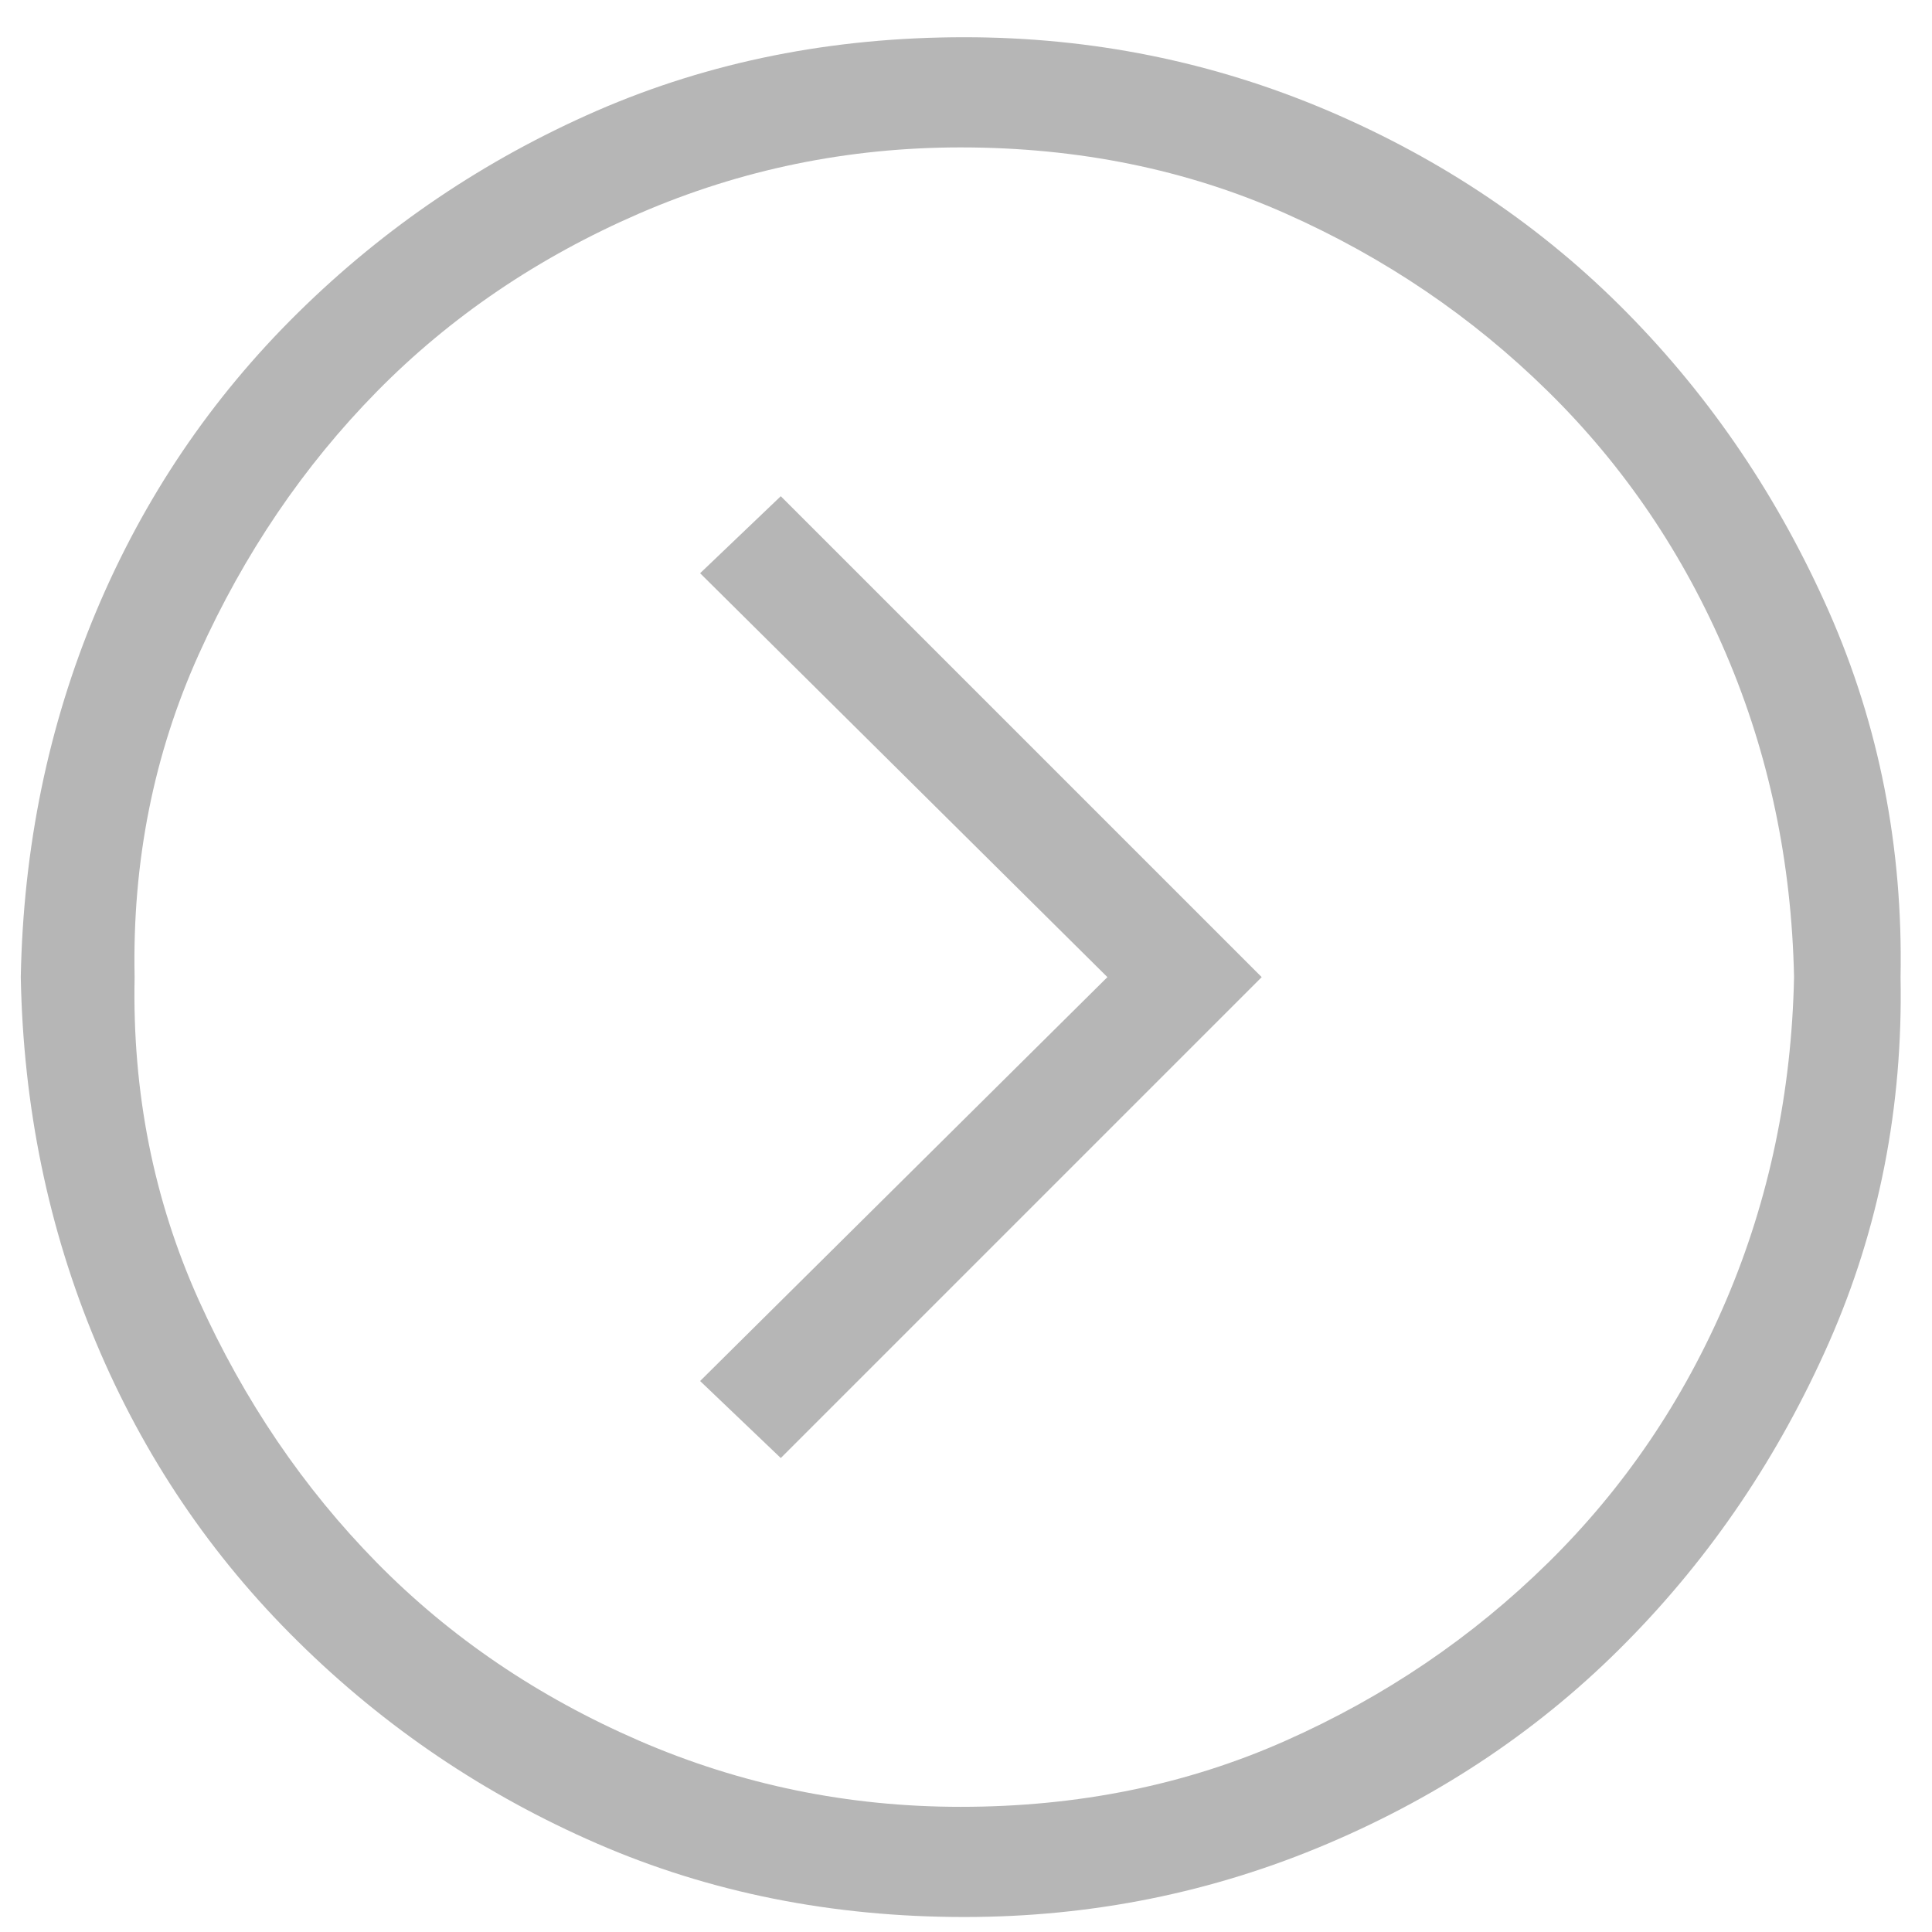 <?xml version="1.0"?>
<svg xmlns="http://www.w3.org/2000/svg" width="37" height="37" viewBox="0 0 37 37" fill="none">
<path d="M14.953 9.503L24.163 18.713L14.953 27.923L13.408 26.448L21.208 18.713L13.408 10.978L14.953 9.503ZM36.398 18.713C36.445 21.196 35.988 23.528 35.028 25.708C34.065 27.888 32.775 29.798 31.158 31.438C29.542 33.081 27.632 34.371 25.428 35.308C23.225 36.245 20.905 36.713 18.468 36.713C15.938 36.713 13.595 36.245 11.438 35.308C9.282 34.371 7.372 33.081 5.708 31.438C4.042 29.798 2.752 27.888 1.838 25.708C0.925 23.528 0.445 21.196 0.398 18.713C0.445 16.23 0.925 13.898 1.838 11.718C2.752 9.538 4.042 7.628 5.708 5.988C7.372 4.348 9.282 3.058 11.438 2.118C13.595 1.181 15.938 0.713 18.468 0.713C20.905 0.713 23.225 1.181 25.428 2.118C27.632 3.058 29.542 4.348 31.158 5.988C32.775 7.628 34.065 9.538 35.028 11.718C35.988 13.898 36.445 16.23 36.398 18.713ZM34.358 18.713C34.312 16.51 33.878 14.448 33.058 12.528C32.238 10.605 31.102 8.928 29.648 7.498C28.195 6.068 26.518 4.931 24.618 4.088C22.722 3.245 20.648 2.823 18.398 2.823C16.242 2.823 14.19 3.245 12.243 4.088C10.3 4.931 8.625 6.068 7.218 7.498C5.812 8.928 4.675 10.605 3.808 12.528C2.942 14.448 2.532 16.51 2.578 18.713C2.532 20.916 2.942 22.98 3.808 24.903C4.675 26.823 5.812 28.498 7.218 29.928C8.625 31.358 10.3 32.495 12.243 33.338C14.19 34.181 16.242 34.603 18.398 34.603C20.648 34.603 22.722 34.181 24.618 33.338C26.518 32.495 28.195 31.358 29.648 29.928C31.102 28.498 32.238 26.823 33.058 24.903C33.878 22.98 34.312 20.916 34.358 18.713Z" fill="#B6B6B6"/>
</svg>
